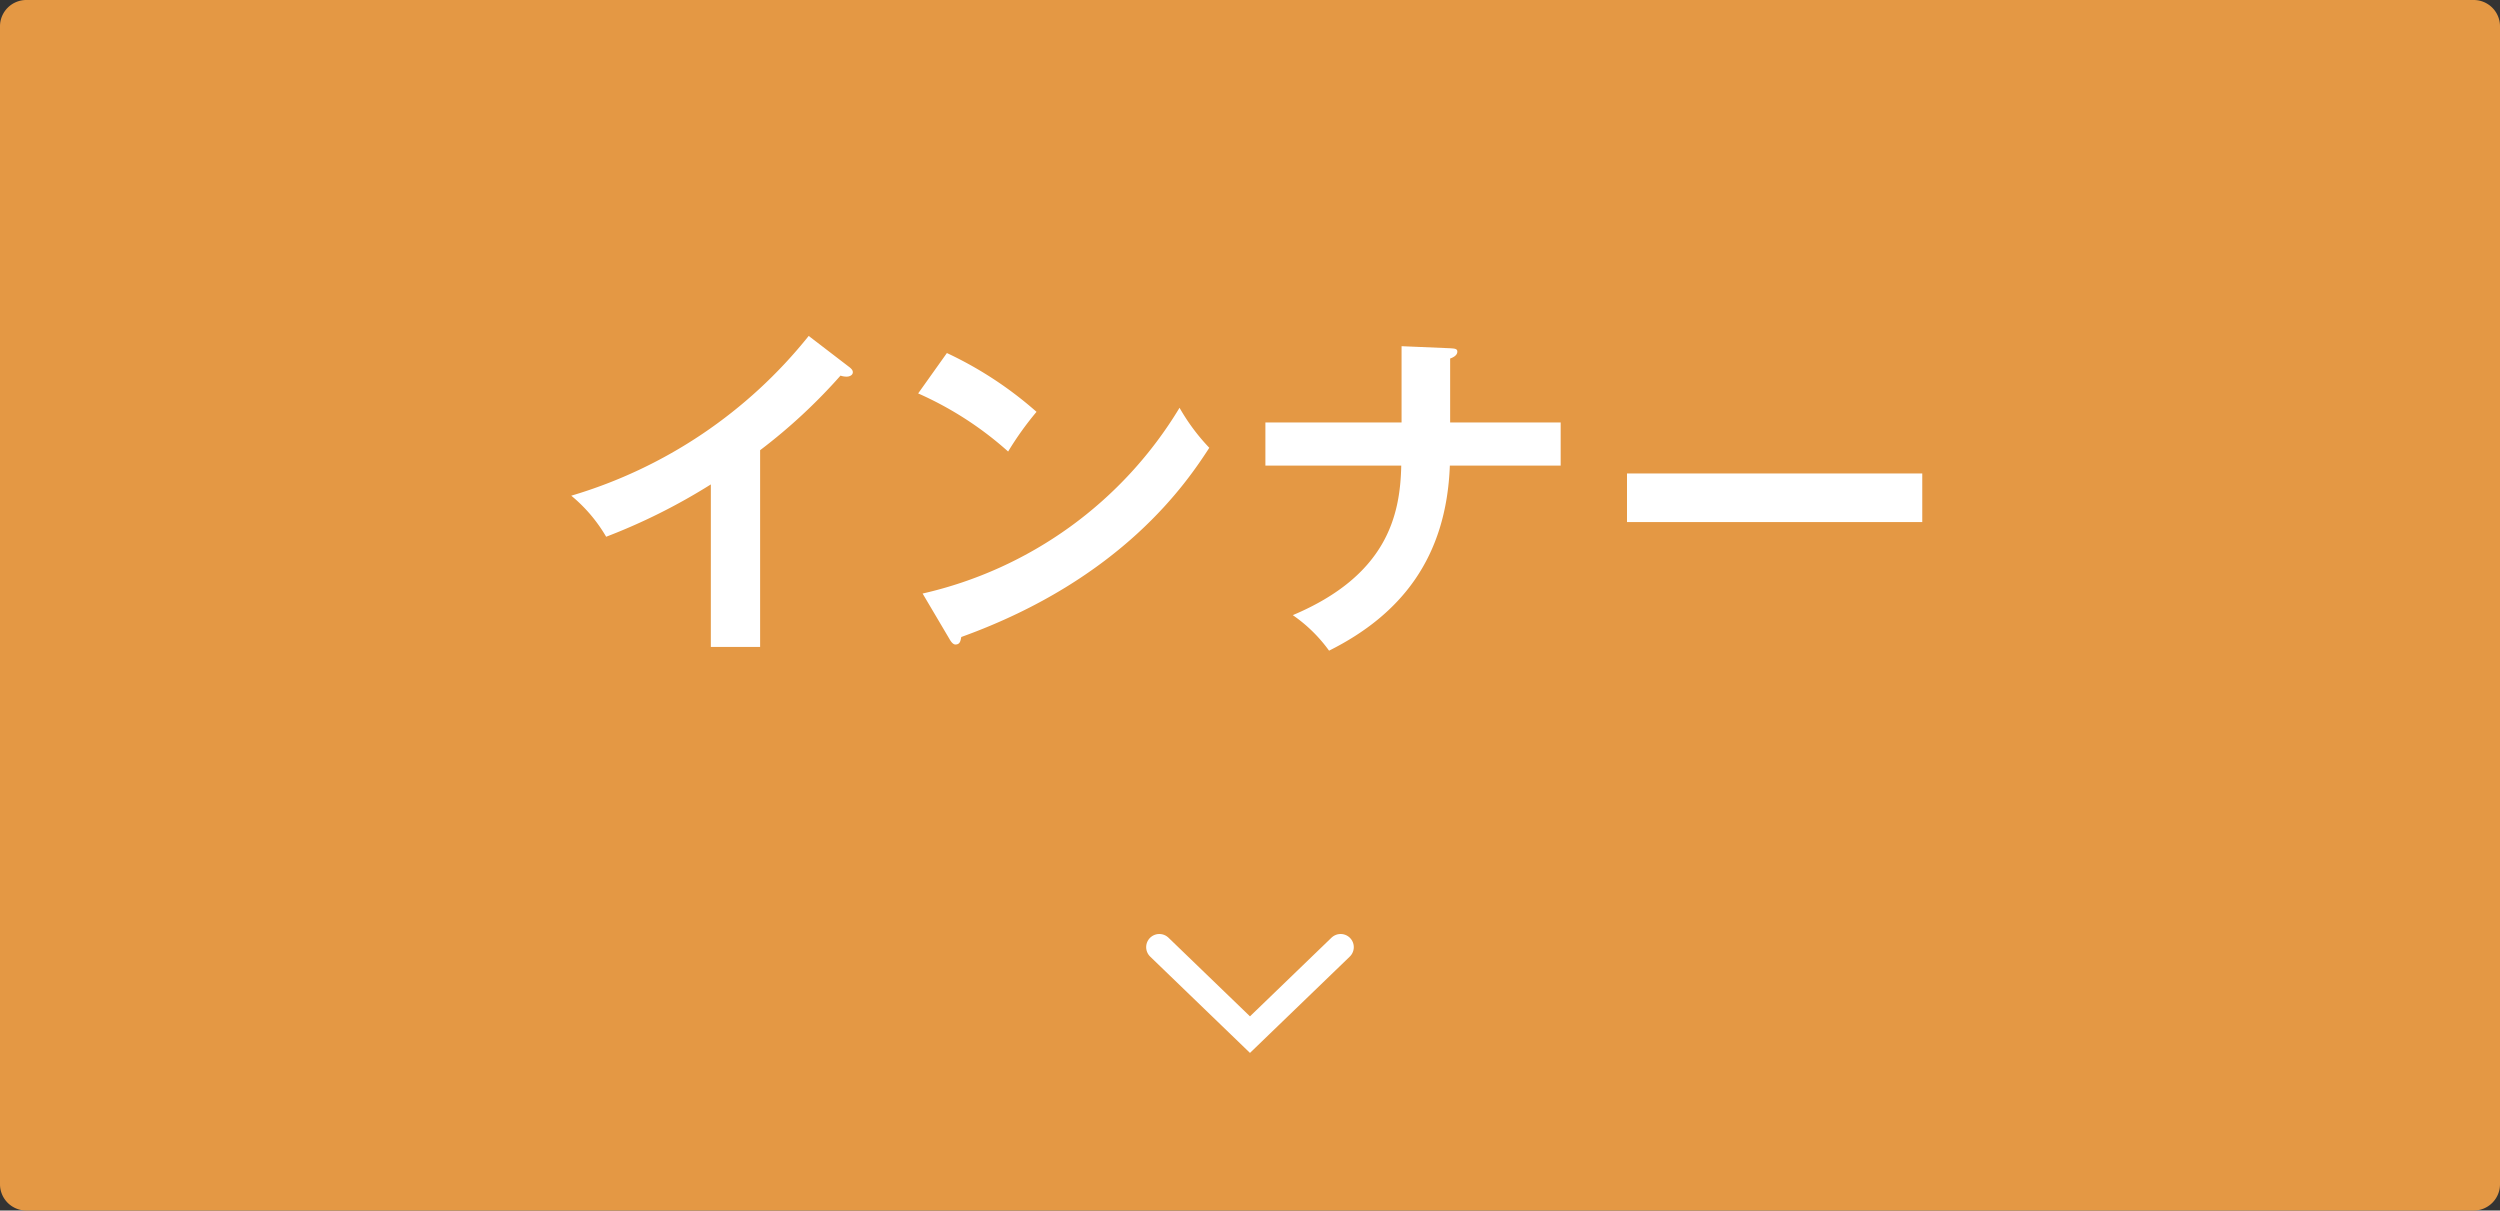 <svg xmlns="http://www.w3.org/2000/svg" width="190" height="92" viewBox="0 0 190 92"><rect x="0" y="0" width="190" height="92" fill="#333333" stroke="none"/><g data-name="レイヤー 2"><path d="M2.007 0h185.986A2 2 0 01190 2v88a2 2 0 01-2.007 2H2.007A2 2 0 010 90V2a2 2 0 012.007-2z" fill="#e49844"/><path d="M57.769 49.166h-3.745V36.815a45.669 45.669 0 01-7.956 3.978 11.62 11.62 0 00-2.652-3.12 36.293 36.293 0 0018.045-12.142l3.12 2.392c.156.13.234.234.234.364 0 .234-.26.338-.468.338a1.472 1.472 0 01-.468-.078 42.111 42.111 0 01-6.11 5.668zm14.195-22.335a28.623 28.623 0 016.812 4.469 24.021 24.021 0 00-2.158 3.016A26.044 26.044 0 0069.78 29.9zm-1.846 18.278a30.77 30.77 0 0019.527-14.118 15.42 15.42 0 002.262 3.042c-1.69 2.6-6.578 9.958-18.85 14.379-.053.26-.078.571-.443.571-.181 0-.338-.208-.468-.441zm36.401-18.798l3.692.156c.338.026.546.026.546.26 0 .312-.391.468-.546.52v4.862h8.4v3.276h-8.423c-.26 7.02-3.718 11.337-9.179 14.066a11.356 11.356 0 00-2.756-2.7c7.15-3.017 8.164-7.566 8.242-11.363H96.17v-3.279h10.349zm39.573 9.672v3.693h-22.44v-3.693z" fill="#fff"/><path fill="none" stroke="#fff" stroke-linecap="round" stroke-miterlimit="10" stroke-width="2" d="M101.888 71.983l-6.89 6.649-6.89-6.649"/></g></svg>